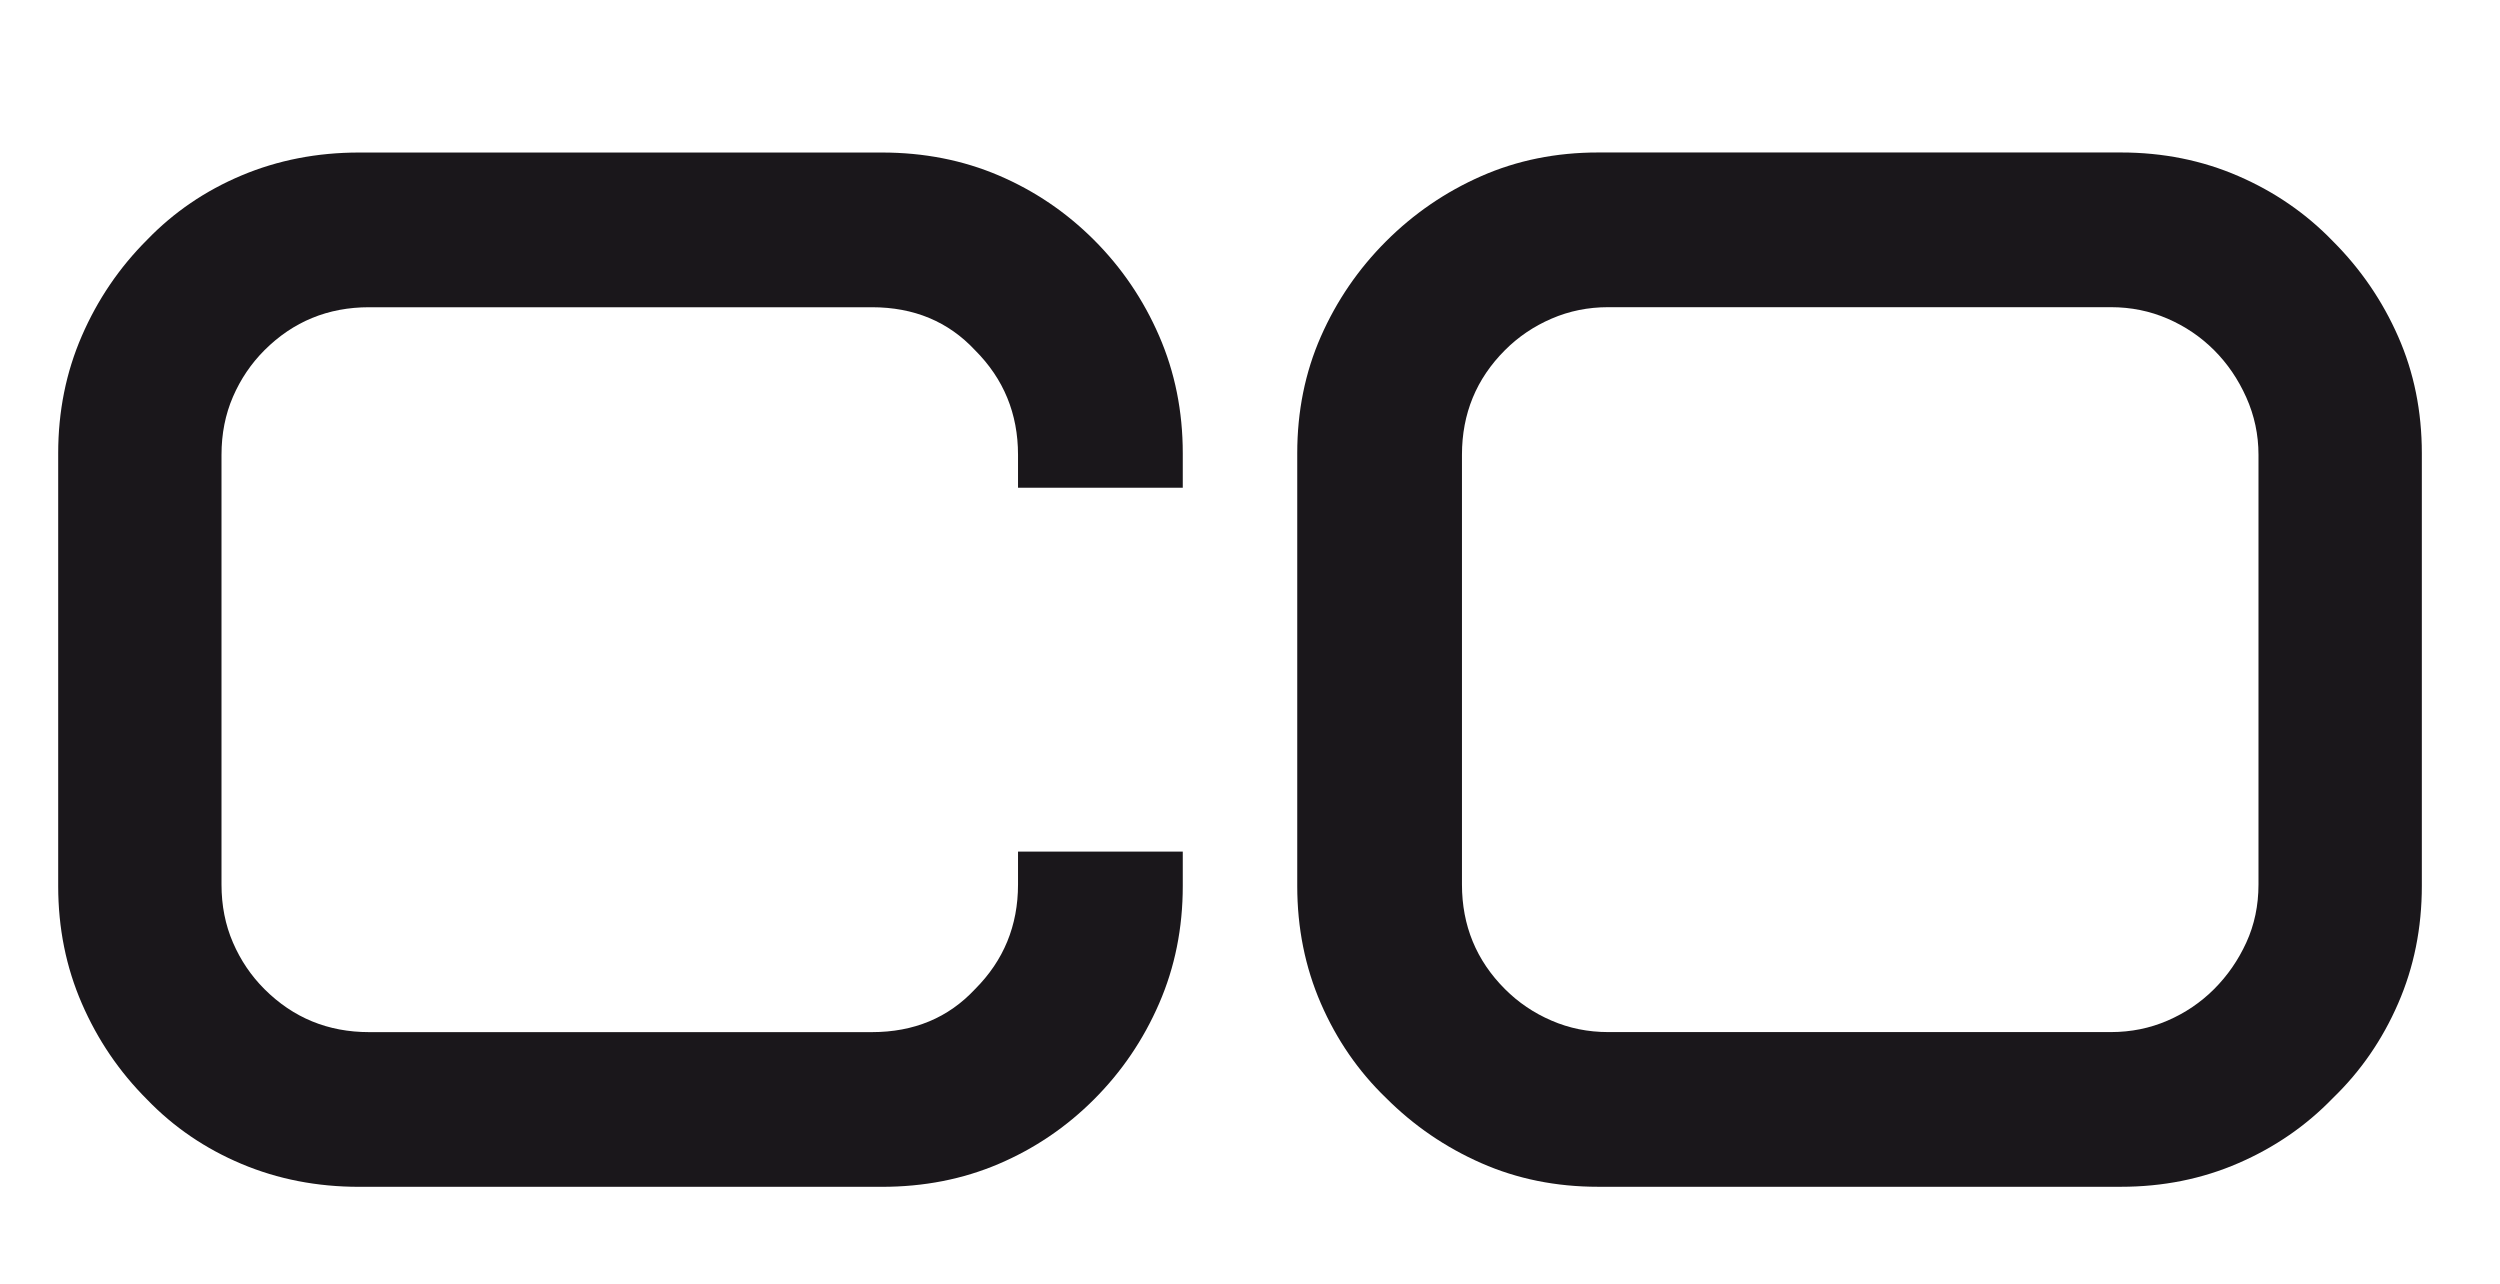 <svg xmlns="http://www.w3.org/2000/svg" xmlns:xlink="http://www.w3.org/1999/xlink" xmlns:serif="http://www.serif.com/" width="100%" height="100%" viewBox="0 0 925 475" xml:space="preserve" style="fill-rule:evenodd;clip-rule:evenodd;stroke-linejoin:round;stroke-miterlimit:2;">    <g transform="matrix(1,0,0,1,-7182,-1512)">        <g id="Tavola-da-disegno1" serif:id="Tavola da disegno1" transform="matrix(1,0,0,1,-0.249,-0.167)">            <rect x="5218.25" y="1240.17" width="4172.64" height="1494.28" style="fill:none;"></rect>            <g transform="matrix(4.167,0,0,4.167,7504.85,1625.84)">                <path d="M0,64.366C3.733,64.366 6.785,63.094 9.158,60.55C11.704,58.005 12.975,54.909 12.975,51.263L12.975,48.337L27.604,48.337L27.604,51.39C27.604,55.125 26.906,58.6 25.504,61.823C24.105,65.045 22.177,67.886 19.717,70.344C17.255,72.805 14.437,74.712 11.258,76.068C8.078,77.425 4.623,78.102 0.891,78.102L-45.536,78.102C-49.271,78.102 -52.746,77.425 -55.97,76.068C-59.193,74.712 -61.992,72.805 -64.364,70.344C-66.825,67.886 -68.753,65.045 -70.151,61.823C-71.552,58.6 -72.251,55.125 -72.251,51.39L-72.251,12.975C-72.251,9.244 -71.552,5.768 -70.151,2.545C-68.753,-0.677 -66.825,-3.517 -64.364,-5.977C-61.992,-8.436 -59.193,-10.344 -55.97,-11.701C-52.746,-13.057 -49.271,-13.736 -45.536,-13.736L0.891,-13.736C4.623,-13.736 8.078,-13.057 11.258,-11.701C14.437,-10.344 17.255,-8.436 19.717,-5.977C22.177,-3.517 24.105,-0.677 25.504,2.545C26.906,5.768 27.604,9.244 27.604,12.975L27.604,16.027L12.975,16.027L12.975,13.102C12.975,9.457 11.704,6.361 9.158,3.817C6.785,1.273 3.733,0.001 0,0.001L-44.645,0.001C-48.294,0.001 -51.387,1.273 -53.935,3.817C-55.122,5.006 -56.053,6.383 -56.732,7.951C-57.412,9.521 -57.75,11.238 -57.75,13.102L-57.75,51.263C-57.75,53.129 -57.412,54.846 -56.732,56.415C-56.053,57.986 -55.122,59.363 -53.935,60.55C-51.387,63.094 -48.294,64.366 -44.645,64.366L0,64.366Z" style="fill:rgb(26,23,27);fill-rule:nonzero;"></path>            </g>            <g transform="matrix(4.167,0,0,4.167,8017.89,1839.44)">                <path d="M0,-38.162C0,-39.943 -0.362,-41.638 -1.082,-43.25C-1.801,-44.861 -2.754,-46.259 -3.942,-47.448C-5.132,-48.634 -6.507,-49.567 -8.077,-50.246C-9.646,-50.924 -11.32,-51.264 -13.101,-51.264L-57.748,-51.264C-59.527,-51.264 -61.205,-50.924 -62.771,-50.246C-64.346,-49.567 -65.722,-48.634 -66.908,-47.448C-69.452,-44.904 -70.726,-41.807 -70.726,-38.162L-70.726,-0.001C-70.726,3.645 -69.452,6.741 -66.908,9.286C-65.722,10.474 -64.346,11.407 -62.771,12.084C-61.205,12.763 -59.527,13.102 -57.748,13.102L-13.101,13.102C-11.32,13.102 -9.646,12.763 -8.077,12.084C-6.507,11.407 -5.132,10.474 -3.942,9.286C-2.754,8.099 -1.801,6.722 -1.082,5.151C-0.362,3.582 0,1.864 0,-0.001L0,-38.162ZM6.614,-57.114C9.073,-54.654 11.002,-51.836 12.401,-48.656C13.804,-45.476 14.504,-42.02 14.504,-38.289L14.504,0.126C14.504,3.86 13.804,7.336 12.401,10.558C11.002,13.781 9.073,16.58 6.614,18.953C4.241,21.413 1.443,23.341 -1.781,24.739C-5.003,26.139 -8.479,26.838 -12.211,26.838L-58.638,26.838C-62.374,26.838 -65.828,26.139 -69.007,24.739C-72.187,23.341 -75.006,21.413 -77.466,18.953C-79.927,16.58 -81.854,13.781 -83.255,10.558C-84.653,7.336 -85.352,3.86 -85.352,0.126L-85.352,-38.289C-85.352,-42.02 -84.653,-45.476 -83.255,-48.656C-81.854,-51.836 -79.927,-54.654 -77.466,-57.114C-75.006,-59.573 -72.187,-61.503 -69.007,-62.902C-65.828,-64.301 -62.374,-65 -58.638,-65L-12.211,-65C-8.479,-65 -5.003,-64.301 -1.781,-62.902C1.443,-61.503 4.241,-59.573 6.614,-57.114" style="fill:rgb(26,23,27);fill-rule:nonzero;"></path>            </g>        </g>    </g></svg>